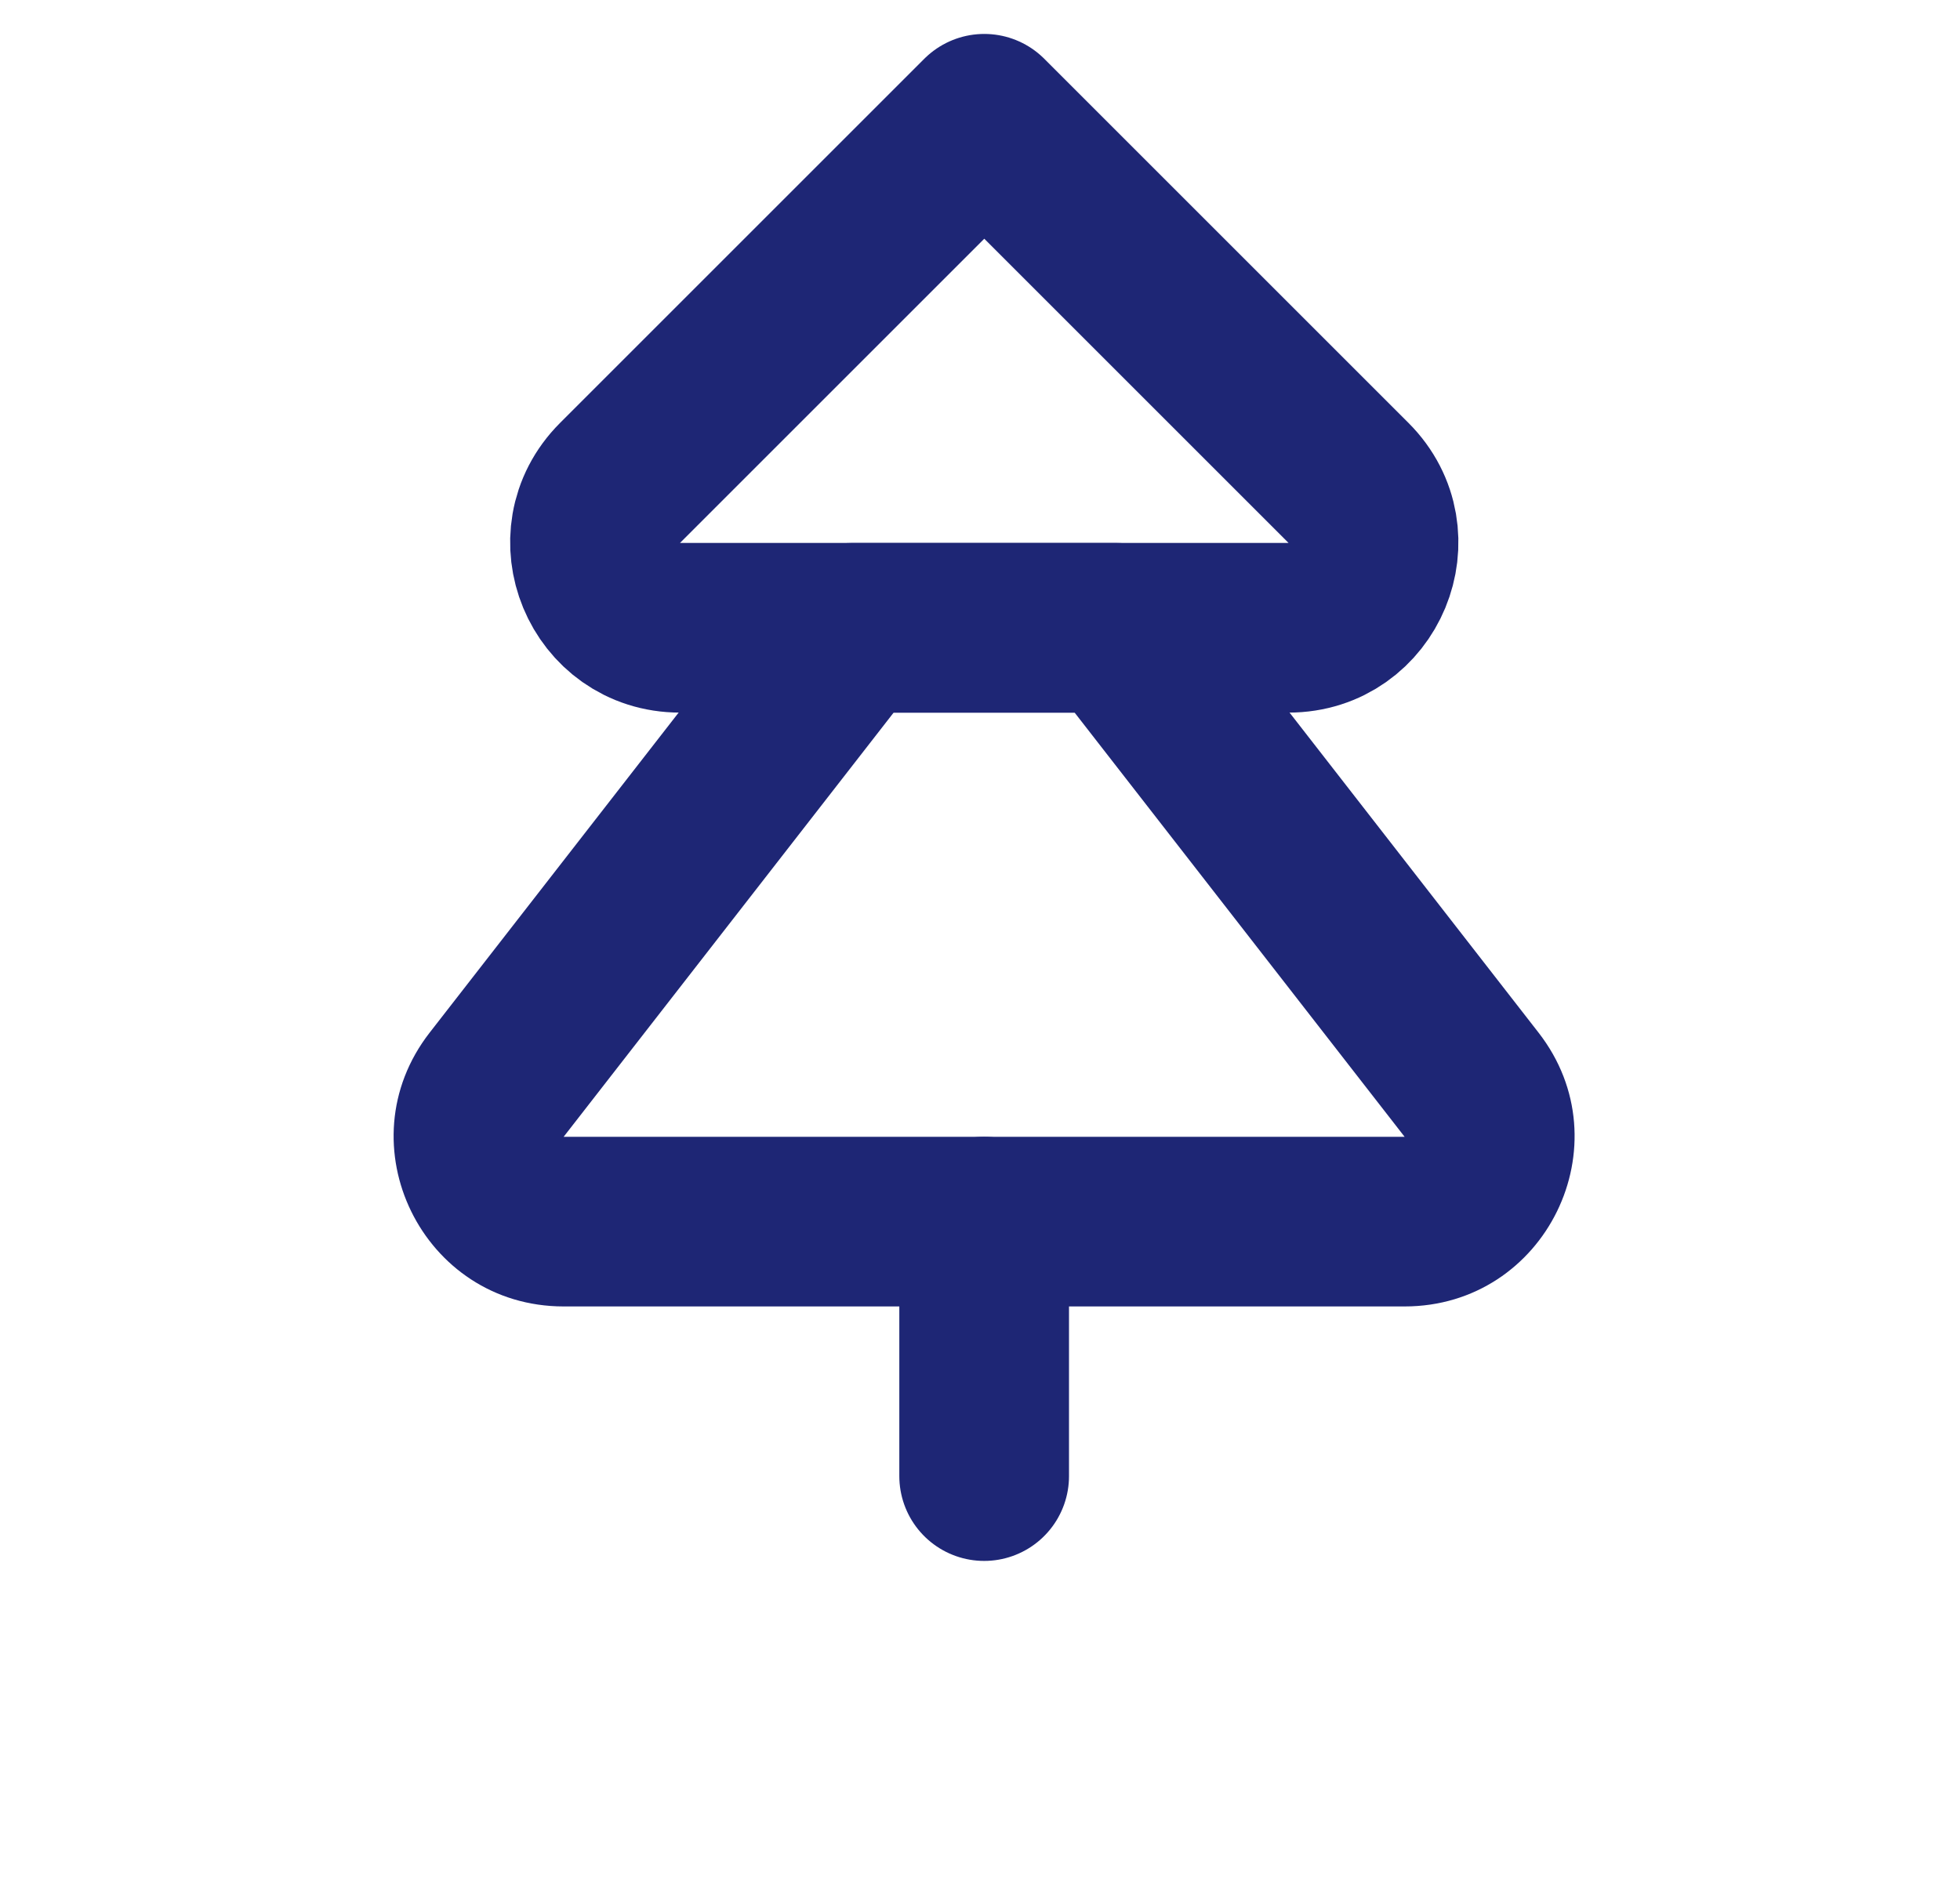 <svg width="33" height="32" viewBox="0 0 33 32" fill="none" xmlns="http://www.w3.org/2000/svg">
<g id="Tree">
<path id="Vector 575" d="M16.57 20.572V24.858" stroke="#1E2675" stroke-width="2.857" stroke-linecap="round" stroke-linejoin="round"/>
<path id="Subtract" d="M8.362 18.267L7.234 17.39H7.234L8.362 18.267ZM14.347 10.572V9.144C13.906 9.144 13.49 9.347 13.219 9.695L14.347 10.572ZM24.776 18.267L25.904 17.39V17.39L24.776 18.267ZM18.792 10.572L19.919 9.695C19.649 9.347 19.232 9.144 18.792 9.144V10.572ZM9.49 19.144L15.475 11.449L13.219 9.695L7.234 17.39L9.49 19.144ZM9.49 19.144L9.49 19.144L7.234 17.39C5.775 19.267 7.112 22.001 9.49 22.001V19.144ZM23.649 19.144H9.49V22.001H23.649V19.144ZM23.649 19.144H23.649V22.001C26.026 22.001 27.364 19.267 25.904 17.39L23.649 19.144ZM17.664 11.449L23.649 19.144L25.904 17.39L19.919 9.695L17.664 11.449ZM18.792 9.144H14.347V12.001H18.792V9.144Z" fill="#1E2675"/>
<path id="Vector 573" d="M10.439 8.133L16.572 2L22.705 8.133C23.605 9.033 22.967 10.572 21.695 10.572H11.449C10.176 10.572 9.539 9.033 10.439 8.133Z" stroke="#1E2675" stroke-width="2.857" stroke-linecap="round" stroke-linejoin="round"/>
</g>
</svg>

